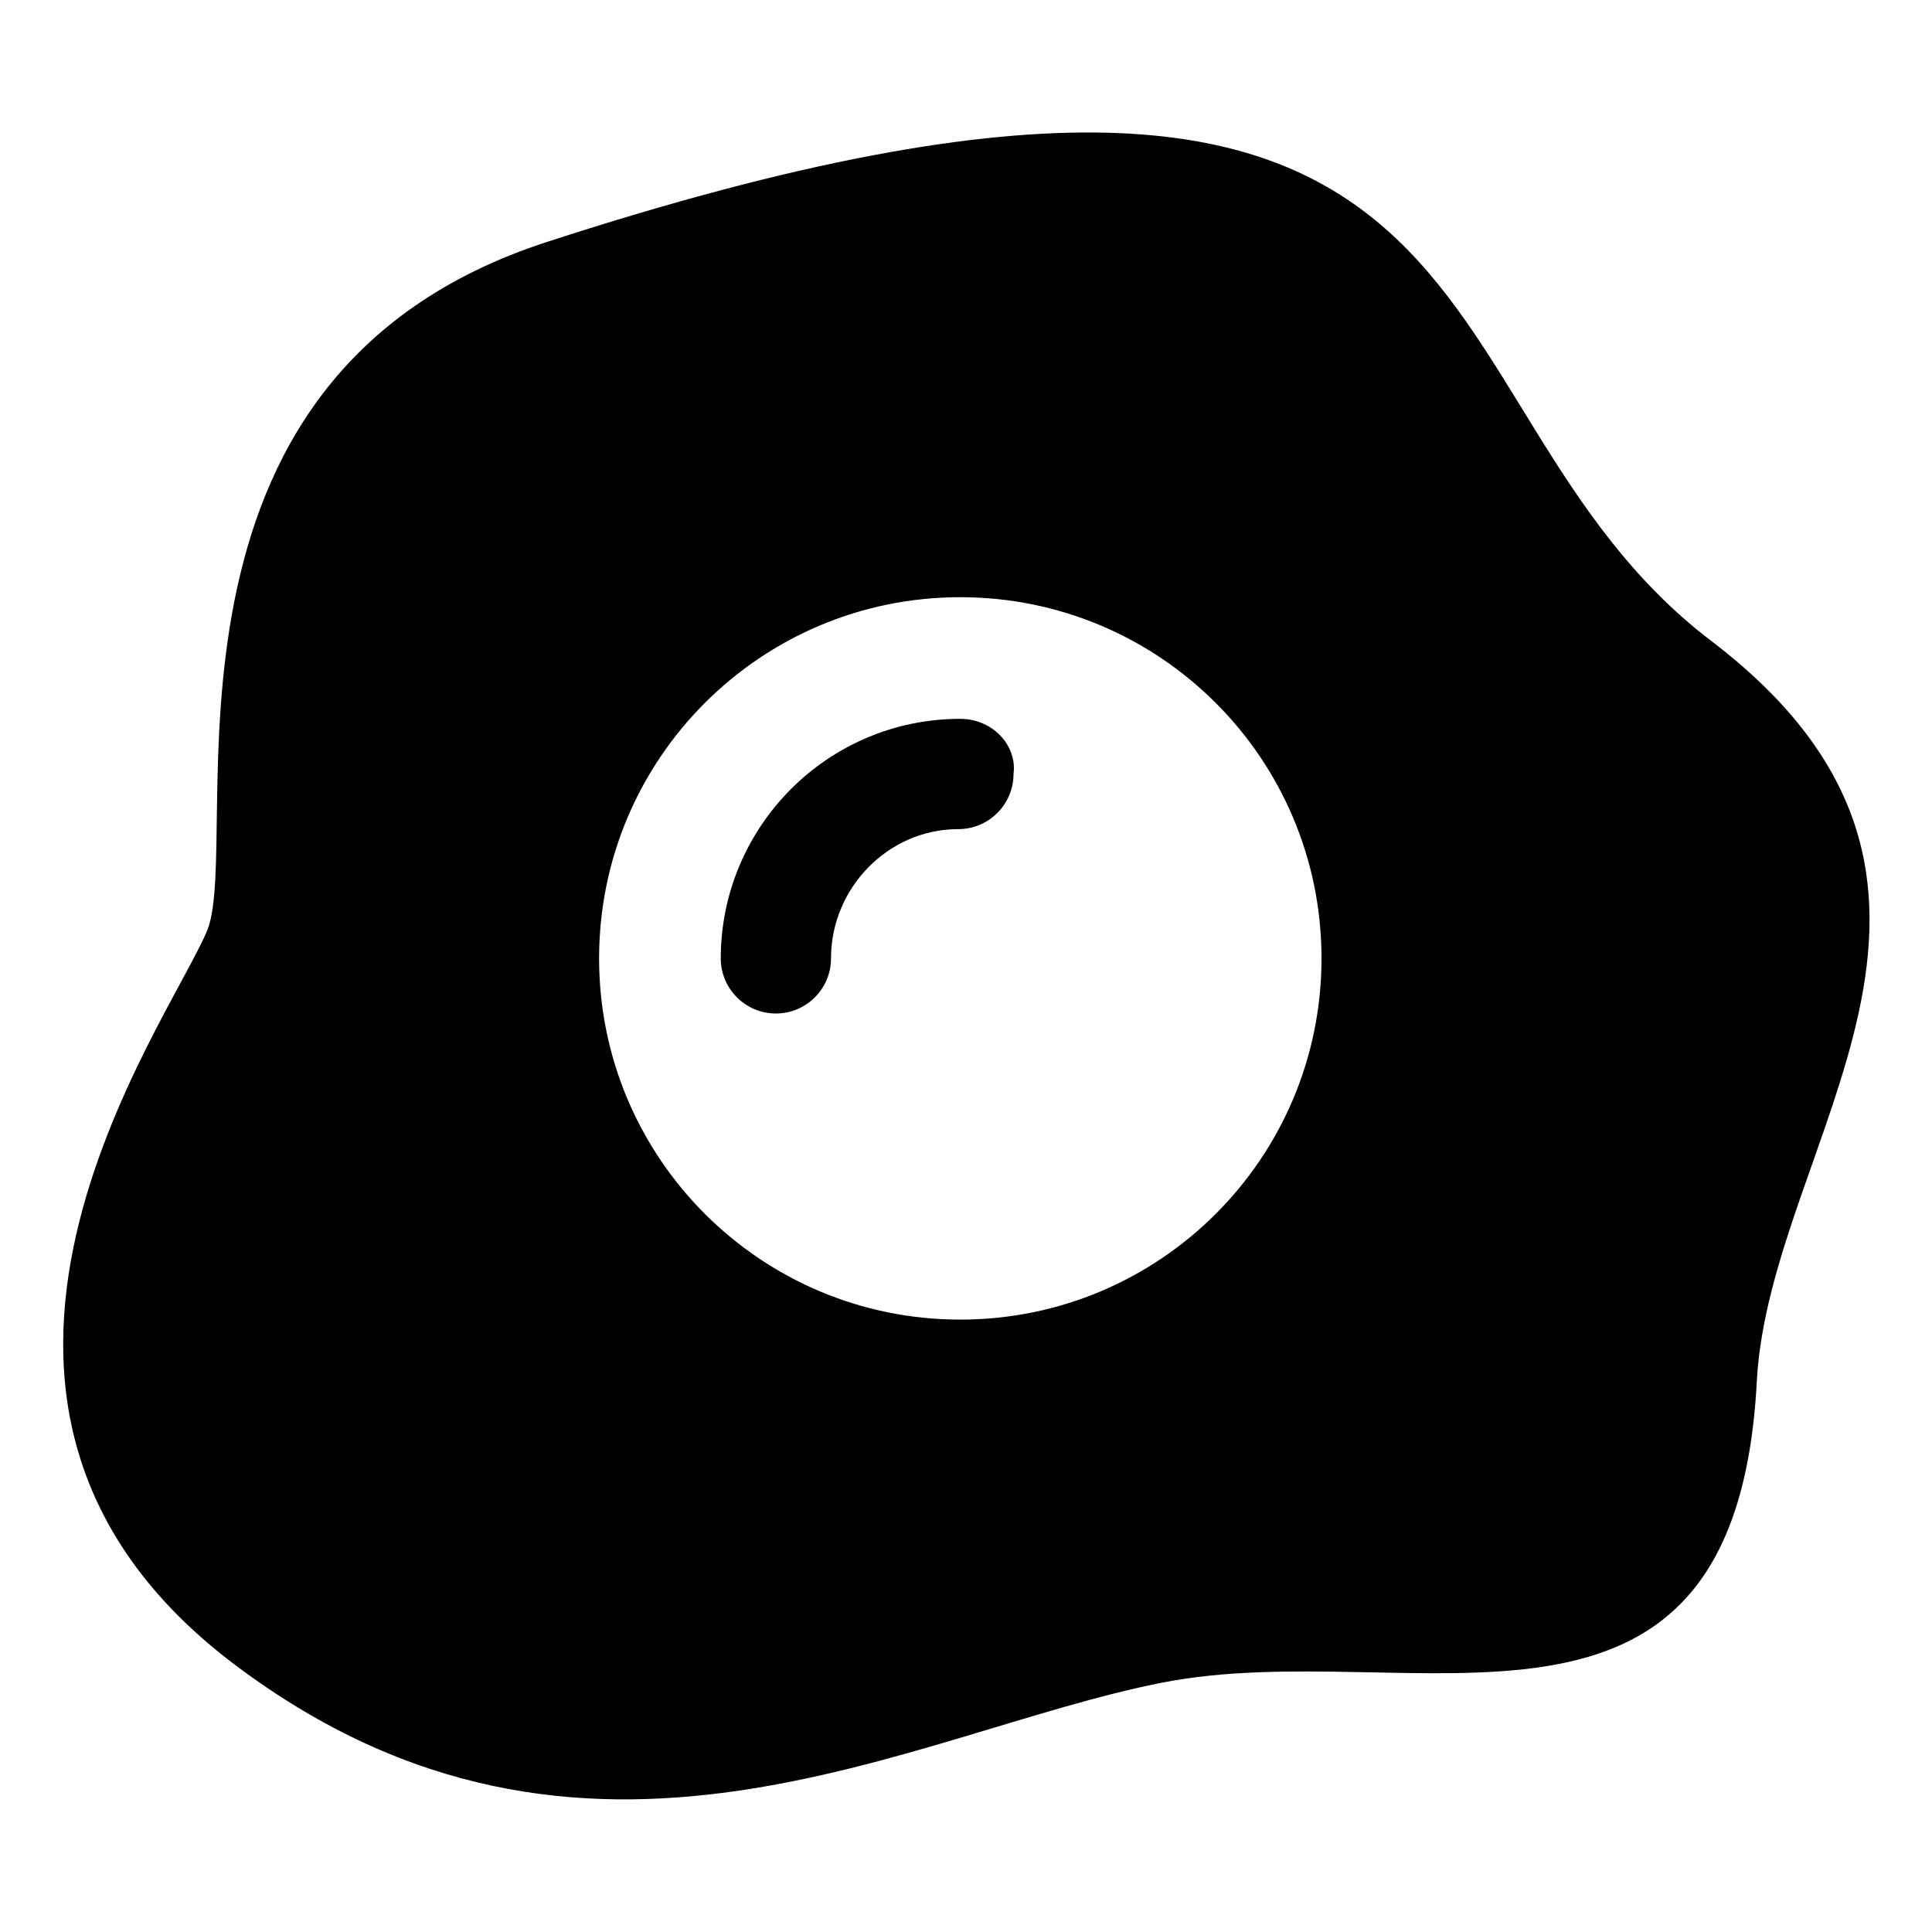 <?xml version="1.0" encoding="UTF-8"?>
<!-- Uploaded to: ICON Repo, www.iconrepo.com, Generator: ICON Repo Mixer Tools -->
<svg fill="#000000" width="800px" height="800px" version="1.1" viewBox="144 144 512 512" xmlns="http://www.w3.org/2000/svg">
 <g>
  <path d="m597.49 313.85c-84.641-64.488-43.328-191.95-308.33-105.8-110.84 35.77-80.609 157.69-90.184 182.38-10.078 24.688-85.145 125.45 7.559 194.97 92.699 69.527 178.85 17.633 245.36 4.535s152.15 28.215 157.69-80.105c3.527-63.48 72.551-131.49-12.09-195.98zm-199 179.86c-52.898 0-95.723-42.824-95.723-95.723s42.824-95.723 95.723-95.723c52.898 0 95.723 42.824 95.723 95.723s-42.824 95.723-95.723 95.723z"/>
  <path d="m398.49 334.5c-35.266 0-63.48 28.719-63.48 63.48 0 8.062 6.551 14.609 14.609 14.609 8.062 0 14.609-6.551 14.609-14.609 0-18.641 15.113-34.258 33.754-34.258 8.062 0 14.609-6.551 14.609-14.609 1.012-7.562-5.539-14.613-14.102-14.613z"/>
 </g>
</svg>